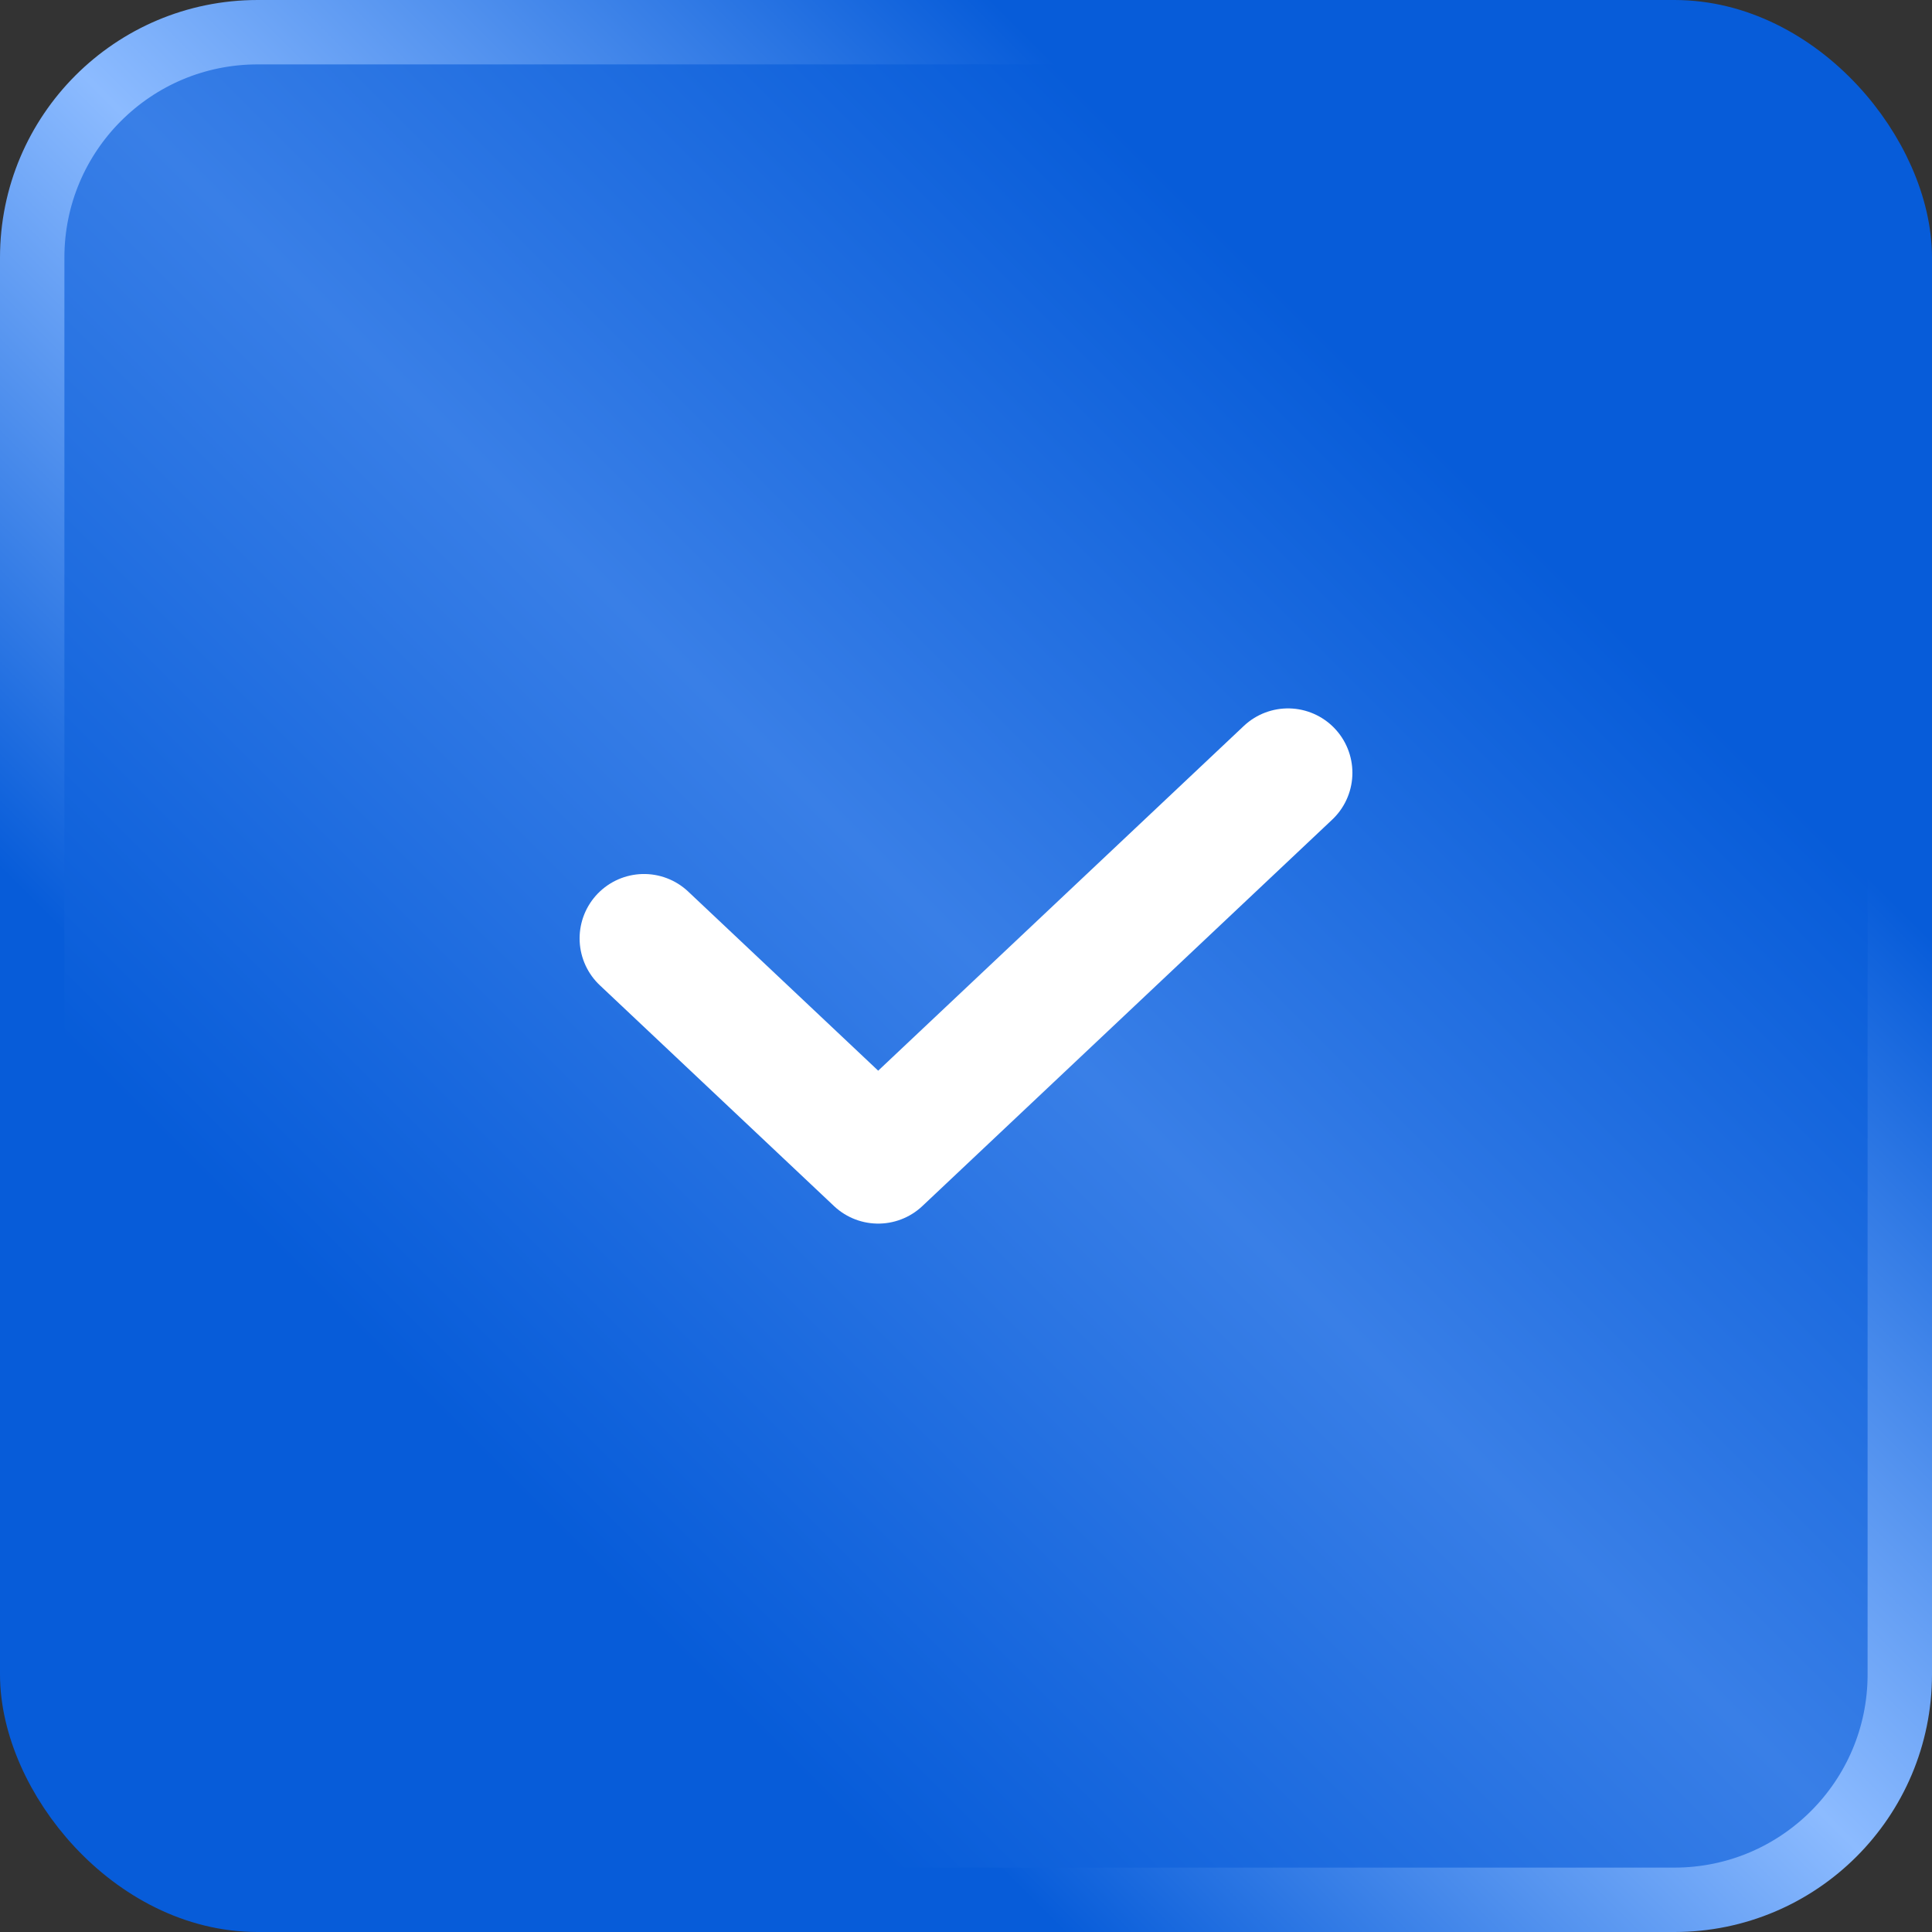 <?xml version="1.0" encoding="UTF-8"?> <svg xmlns="http://www.w3.org/2000/svg" width="60" height="60" fill="none"><rect width="100%" height="100%" fill="#333333" stroke="none"/> <rect x="1" y="1" width="58" height="58" rx="7" fill="url(#a)" stroke="url(#b)" stroke-width="2"></rect> <path d="M20 29.143 27.273 36 40 24" stroke="#fff" stroke-width="4" stroke-linecap="round" stroke-linejoin="round"></path> <defs> <linearGradient id="a" x1="60" y1="0" x2="0" y2="60" gradientUnits="userSpaceOnUse"> <stop stop-color="#075CD9"></stop> <stop offset=".243" stop-color="#075CD9"></stop> <stop offset=".496" stop-color="#397FE7"></stop> <stop offset=".753" stop-color="#075CD9"></stop> <stop offset="1" stop-color="#075CD9"></stop> </linearGradient> <linearGradient id="b" x1="60" y1="0" x2="1.212" y2="58.788" gradientUnits="userSpaceOnUse"> <stop stop-color="#075CD9"></stop> <stop offset=".248" stop-color="#075CD9"></stop> <stop offset=".508" stop-color="#8CBBFF"></stop> <stop offset=".74" stop-color="#075CD9"></stop> <stop offset="1" stop-color="#075CD9"></stop> </linearGradient> </defs> </svg> 
